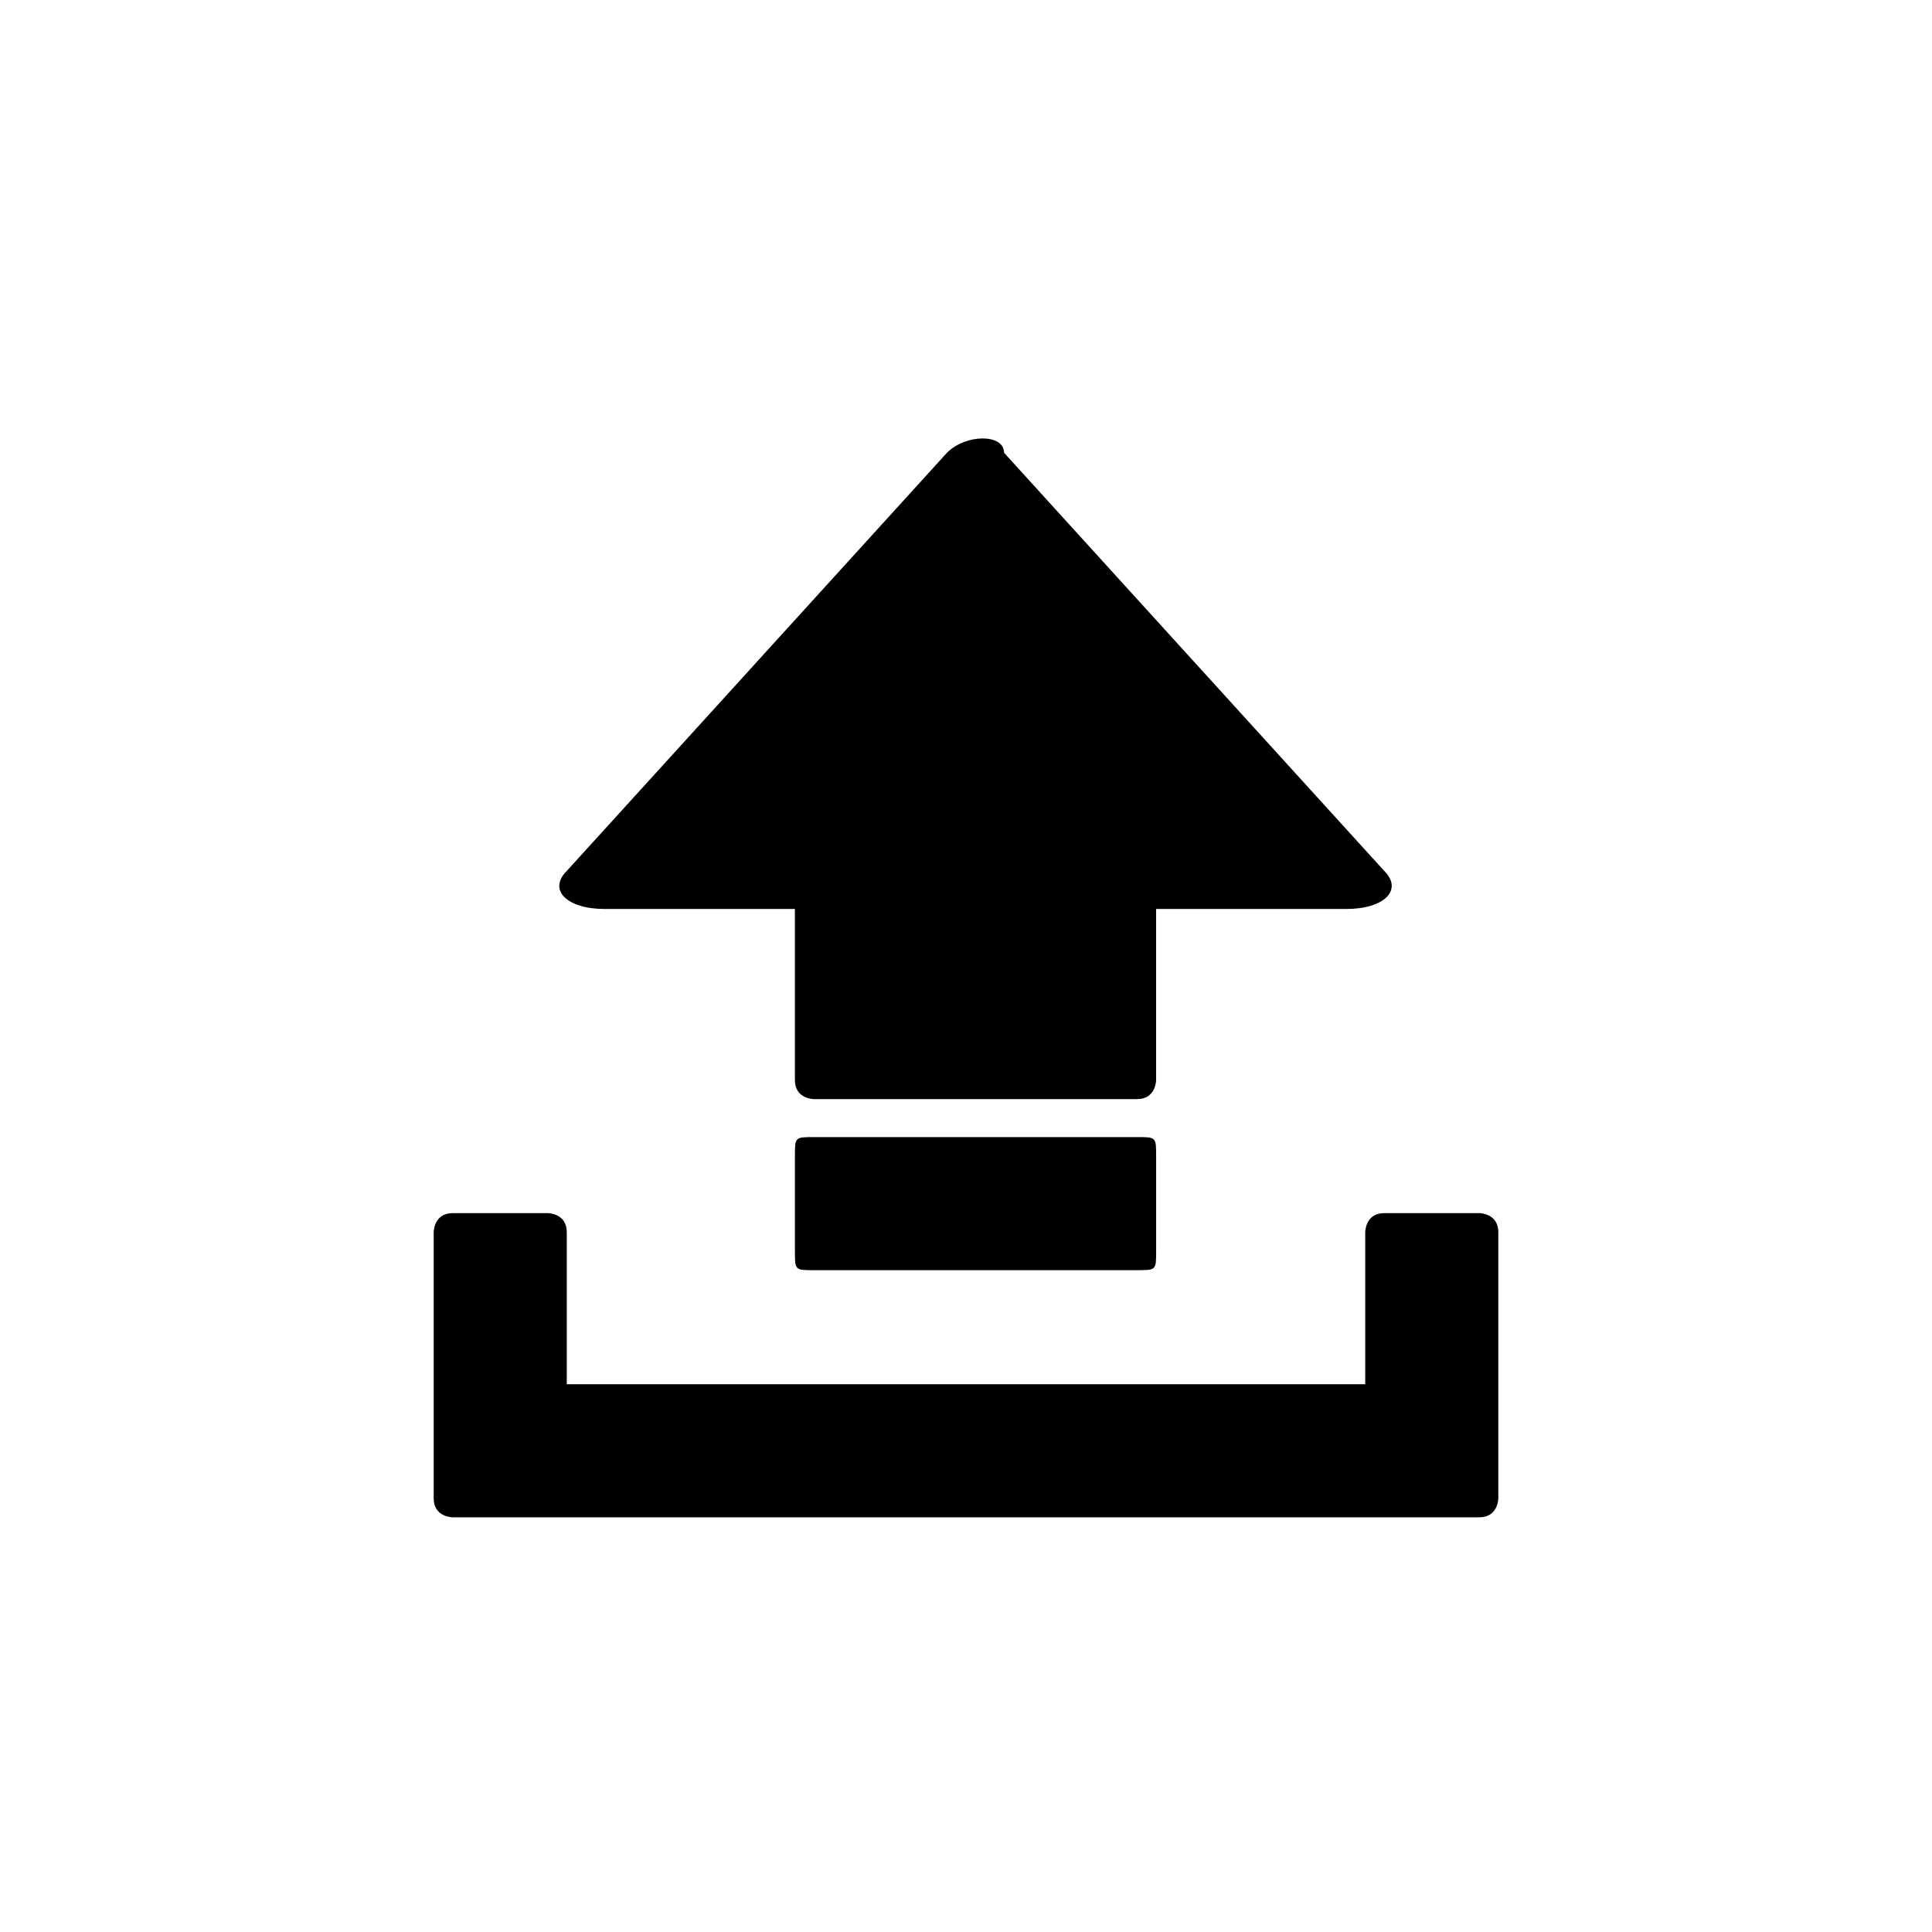 <?xml version="1.0" encoding="UTF-8"?>
<!-- Uploaded to: SVG Repo, www.svgrepo.com, Generator: SVG Repo Mixer Tools -->
<svg fill="#000000" width="800px" height="800px" version="1.1" viewBox="144 144 512 512" xmlns="http://www.w3.org/2000/svg">
 <g fill-rule="evenodd">
  <path d="m263.97 465.49h25.191s5.039 0 5.039 5.039v40.305h211.6v-40.305s0-5.039 5.039-5.039h25.191s5.039 0 5.039 5.039v70.535s0 5.039-5.039 5.039h-272.06s-5.039 0-5.039-5.039v-70.535s0-5.039 5.039-5.039z"/>
  <path d="m359.7 445.34h85.648c5.039 0 5.039 0 5.039 5.039v25.191c0 5.039 0 5.039-5.039 5.039h-85.648c-5.039 0-5.039 0-5.039-5.039v-25.191c0-5.039 0-5.039 5.039-5.039z"/>
  <path d="m344.58 319.39 50.383-55.418c5.039-5.039 15.113-5.039 15.113 0l100.77 110.84c5.039 5.039 0 10.078-10.078 10.078h-50.383v45.344s0 5.039-5.039 5.039h-85.648s-5.039 0-5.039-5.039v-45.344h-50.383c-10.078 0-15.113-5.039-10.078-10.078l50.383-55.418z"/>
 </g>
</svg>